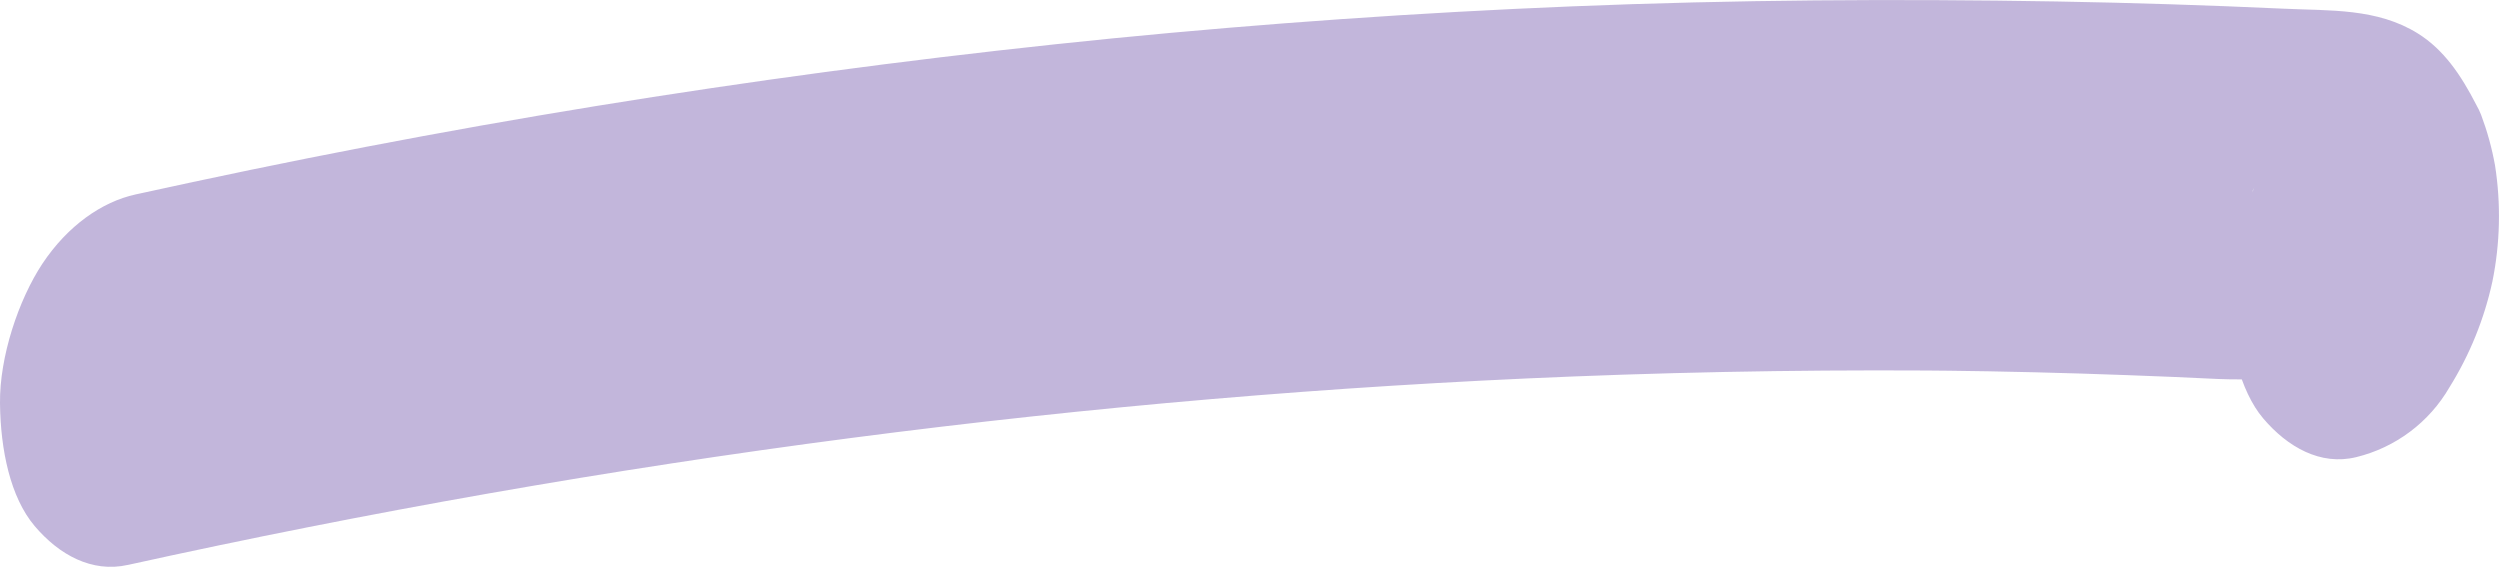 <svg xmlns="http://www.w3.org/2000/svg" fill="none" viewBox="0 0 494 112">
  <g clip-path="url(#a)">
    <path fill="#A290C8" fill-opacity=".66" d="M25.227 111.64c47.678-10.52 95.341-18.887 142.989-25.099 47.647-6.213 95.123-10.26 142.429-12.141 26.708-1.057 53.35-1.423 79.926-1.096l-6.881-.07c12.192.14 24.353.435 36.482.886 6.065.222 12.141.467 18.194.77 5.599.268 11.92-.443 17.133 1.773l-6.333-2.706c.652.333 1.272.723 1.855 1.166l-5.19-4.899c.486.501.913 1.057 1.271 1.656l-3.837-6.765c.457.82.821 1.688 1.084 2.589l-2.332-8.164c.166.742.283 1.494.35 2.251l-.653-9.26c.031.778.004 1.558-.082 2.333l1.166-9.89c-.07.508-.175 1.011-.315 1.504l2.893-9.575c-.152.481-.343.949-.572 1.399l4.316-8.164-.385.653c-4.84 8.269-8.164 17.413-8.398 27.63-.198 8.806 2.333 18.917 6.847 24.224 4.828 5.703 11.348 9.412 18.404 7.686 3.841-.937 7.452-2.642 10.617-5.011 3.165-2.369 5.818-5.354 7.799-8.775 4.008-6.428 6.88-13.498 8.49-20.9 1.539-7.559 1.716-15.332.525-22.953-.614-3.421-1.539-6.778-2.764-10.03-.261-.649-.565-1.281-.91-1.889-3.114-6.077-6.508-10.987-11.534-14.136-8.106-5.073-17.495-4.49-26.592-4.922-14.882-.684-29.791-1.159-44.728-1.423-31.898-.548-63.866-.338-95.951.968-30.2 1.236-60.465 3.347-90.797 6.333-30.192 3.009-60.426 6.866-90.703 11.57-30.277 4.704-60.57 10.302-90.879 16.795-3.791.805-7.569 1.621-11.36 2.461-6.671 1.458-13.424 6.181-18.404 13.658C3.651 59.249-.105 70.516 0 79.706.105 88.897 2.029 98.25 6.846 103.942c4.817 5.692 11.313 9.272 18.404 7.686l-.023.012Z"/>
  </g>
  <defs>
    <clipPath id="a">
      <path fill="#fff" d="M0 0h493.812v112H0z"/>
    </clipPath>
  </defs>
</svg>